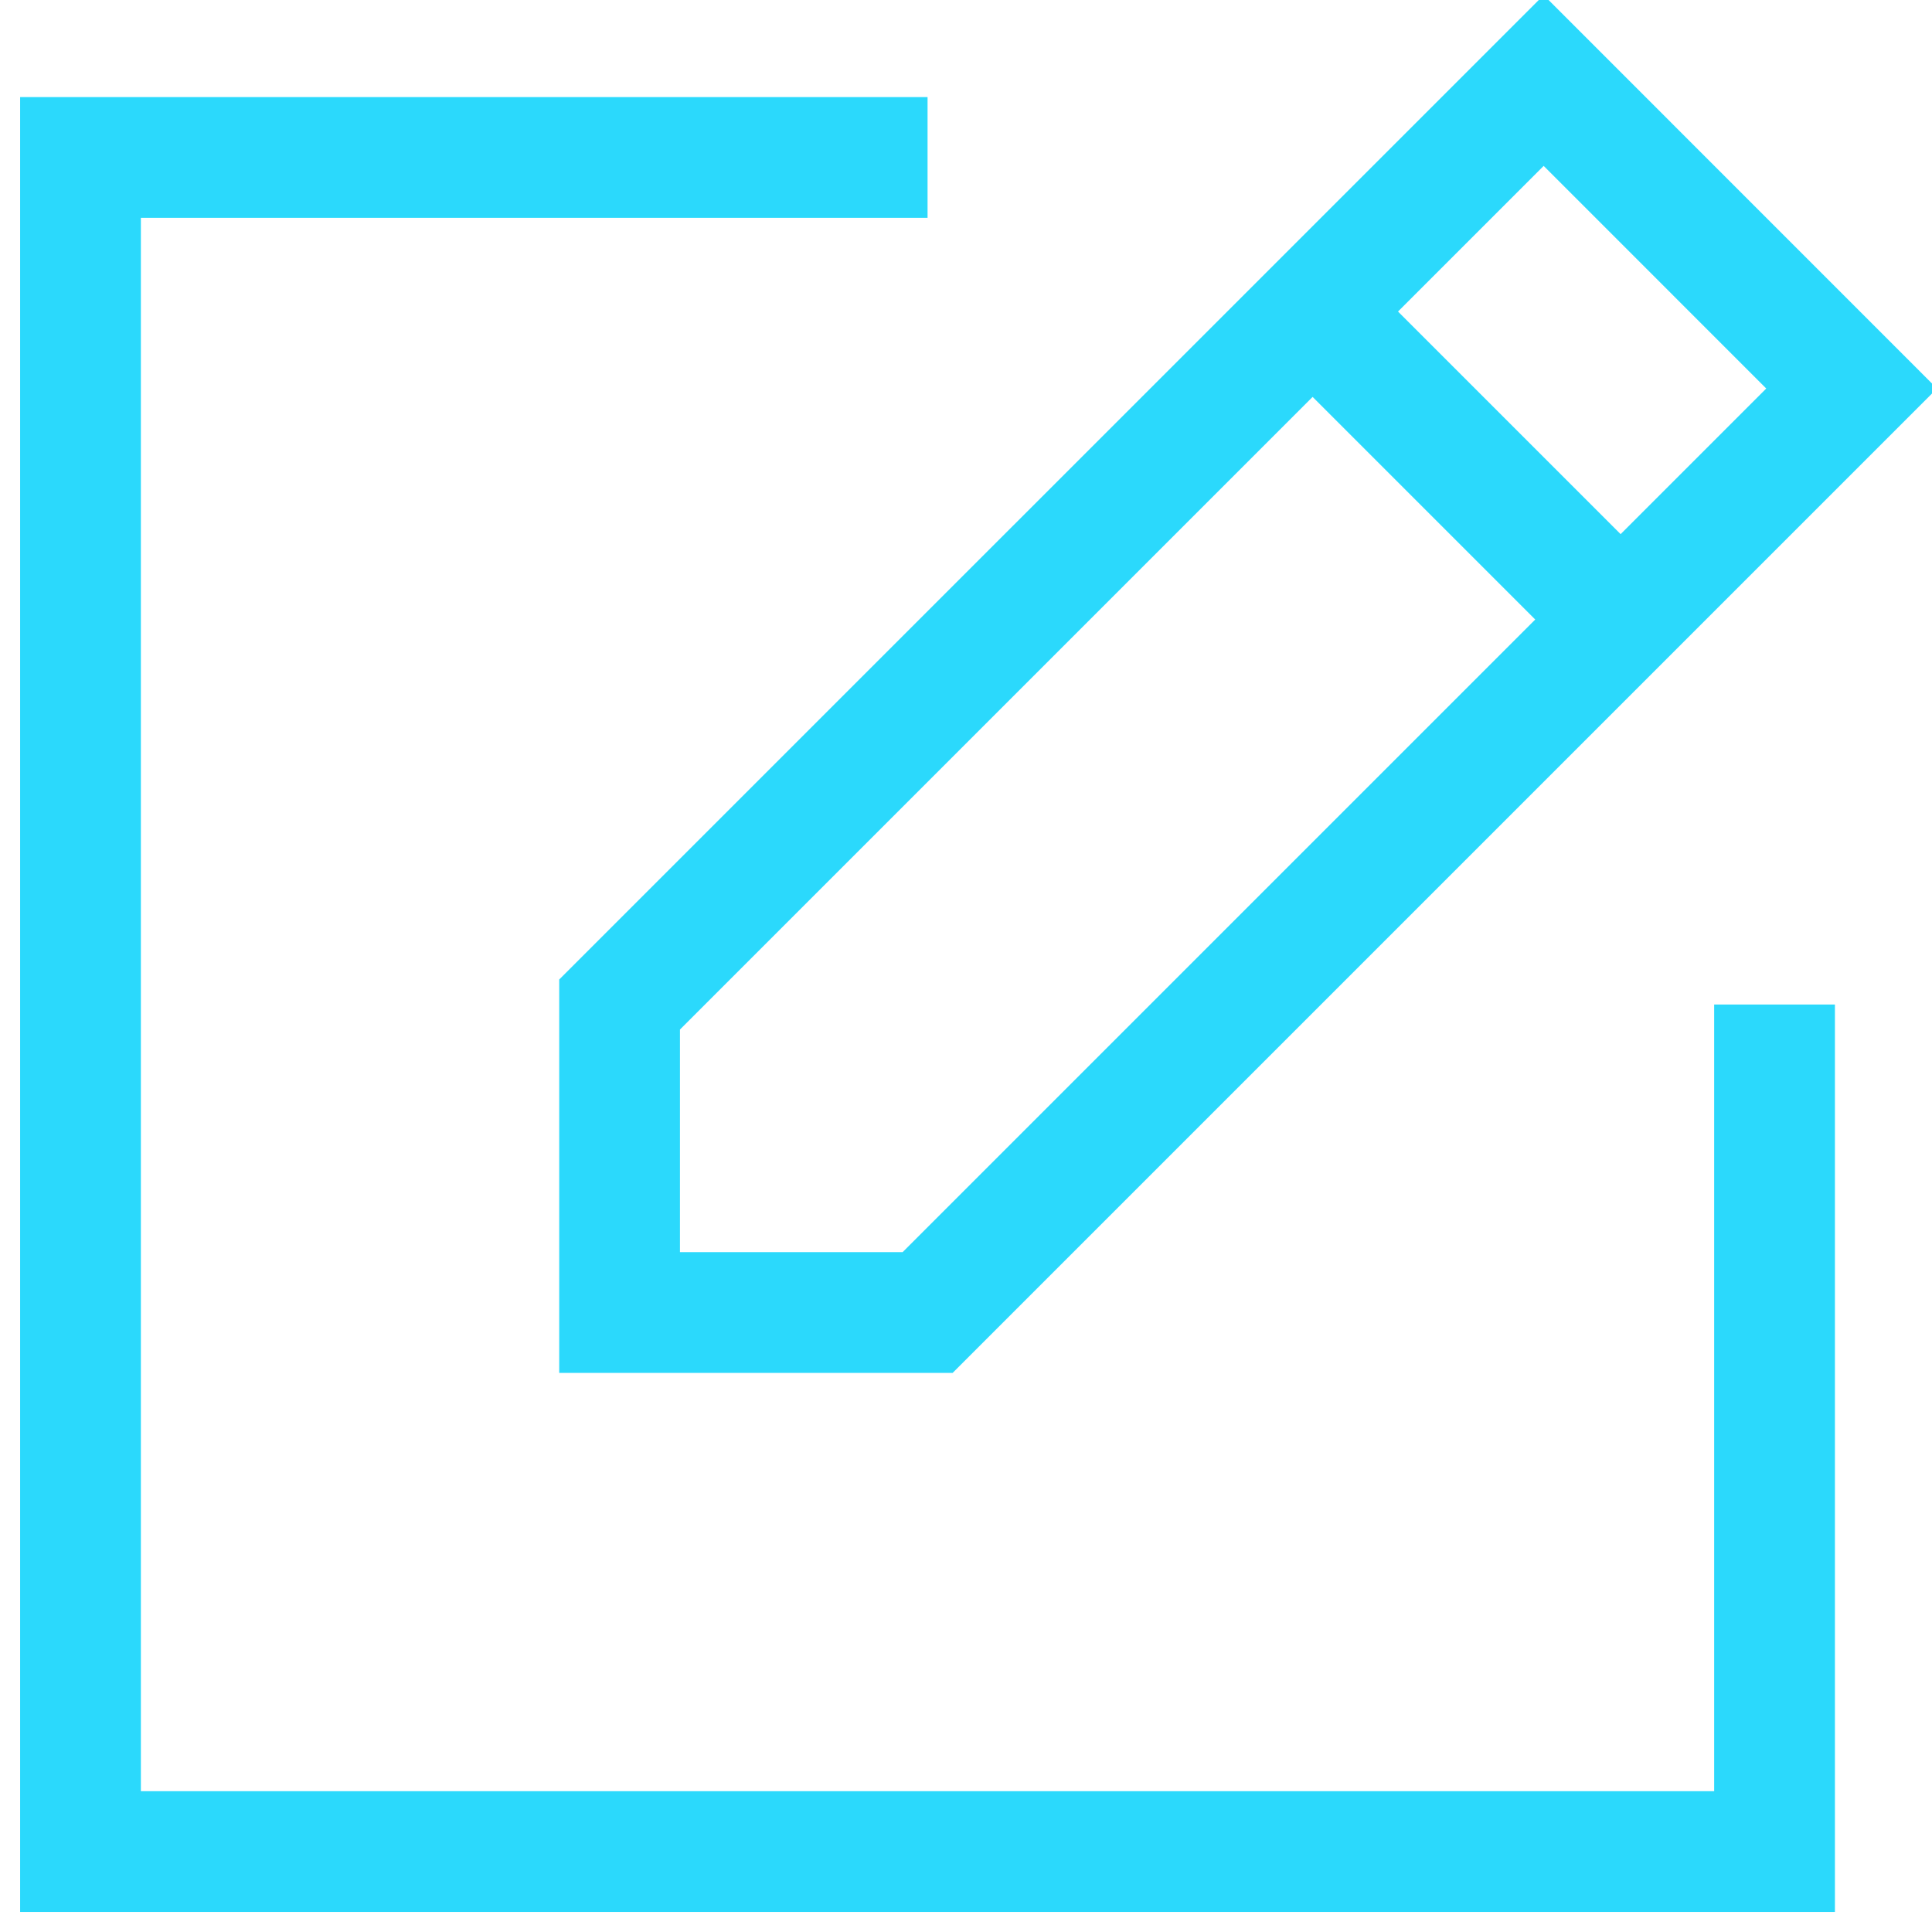 <svg xmlns="http://www.w3.org/2000/svg" width="30" height="30" fill="none"><g stroke="#2BD9FC" stroke-width="1.875" clip-path="url(#a)"><path d="M14.403 2.445H1.25v26.306h26.305V15.598"/><path d="M28.752 6.033 23.97 1.25 9.621 15.598v4.783h4.783zM20.383 4.838l4.783 4.783"/></g><defs><clipPath id="a"><path fill="#fff" d="M0 0h30v30H0z"/></clipPath></defs></svg>